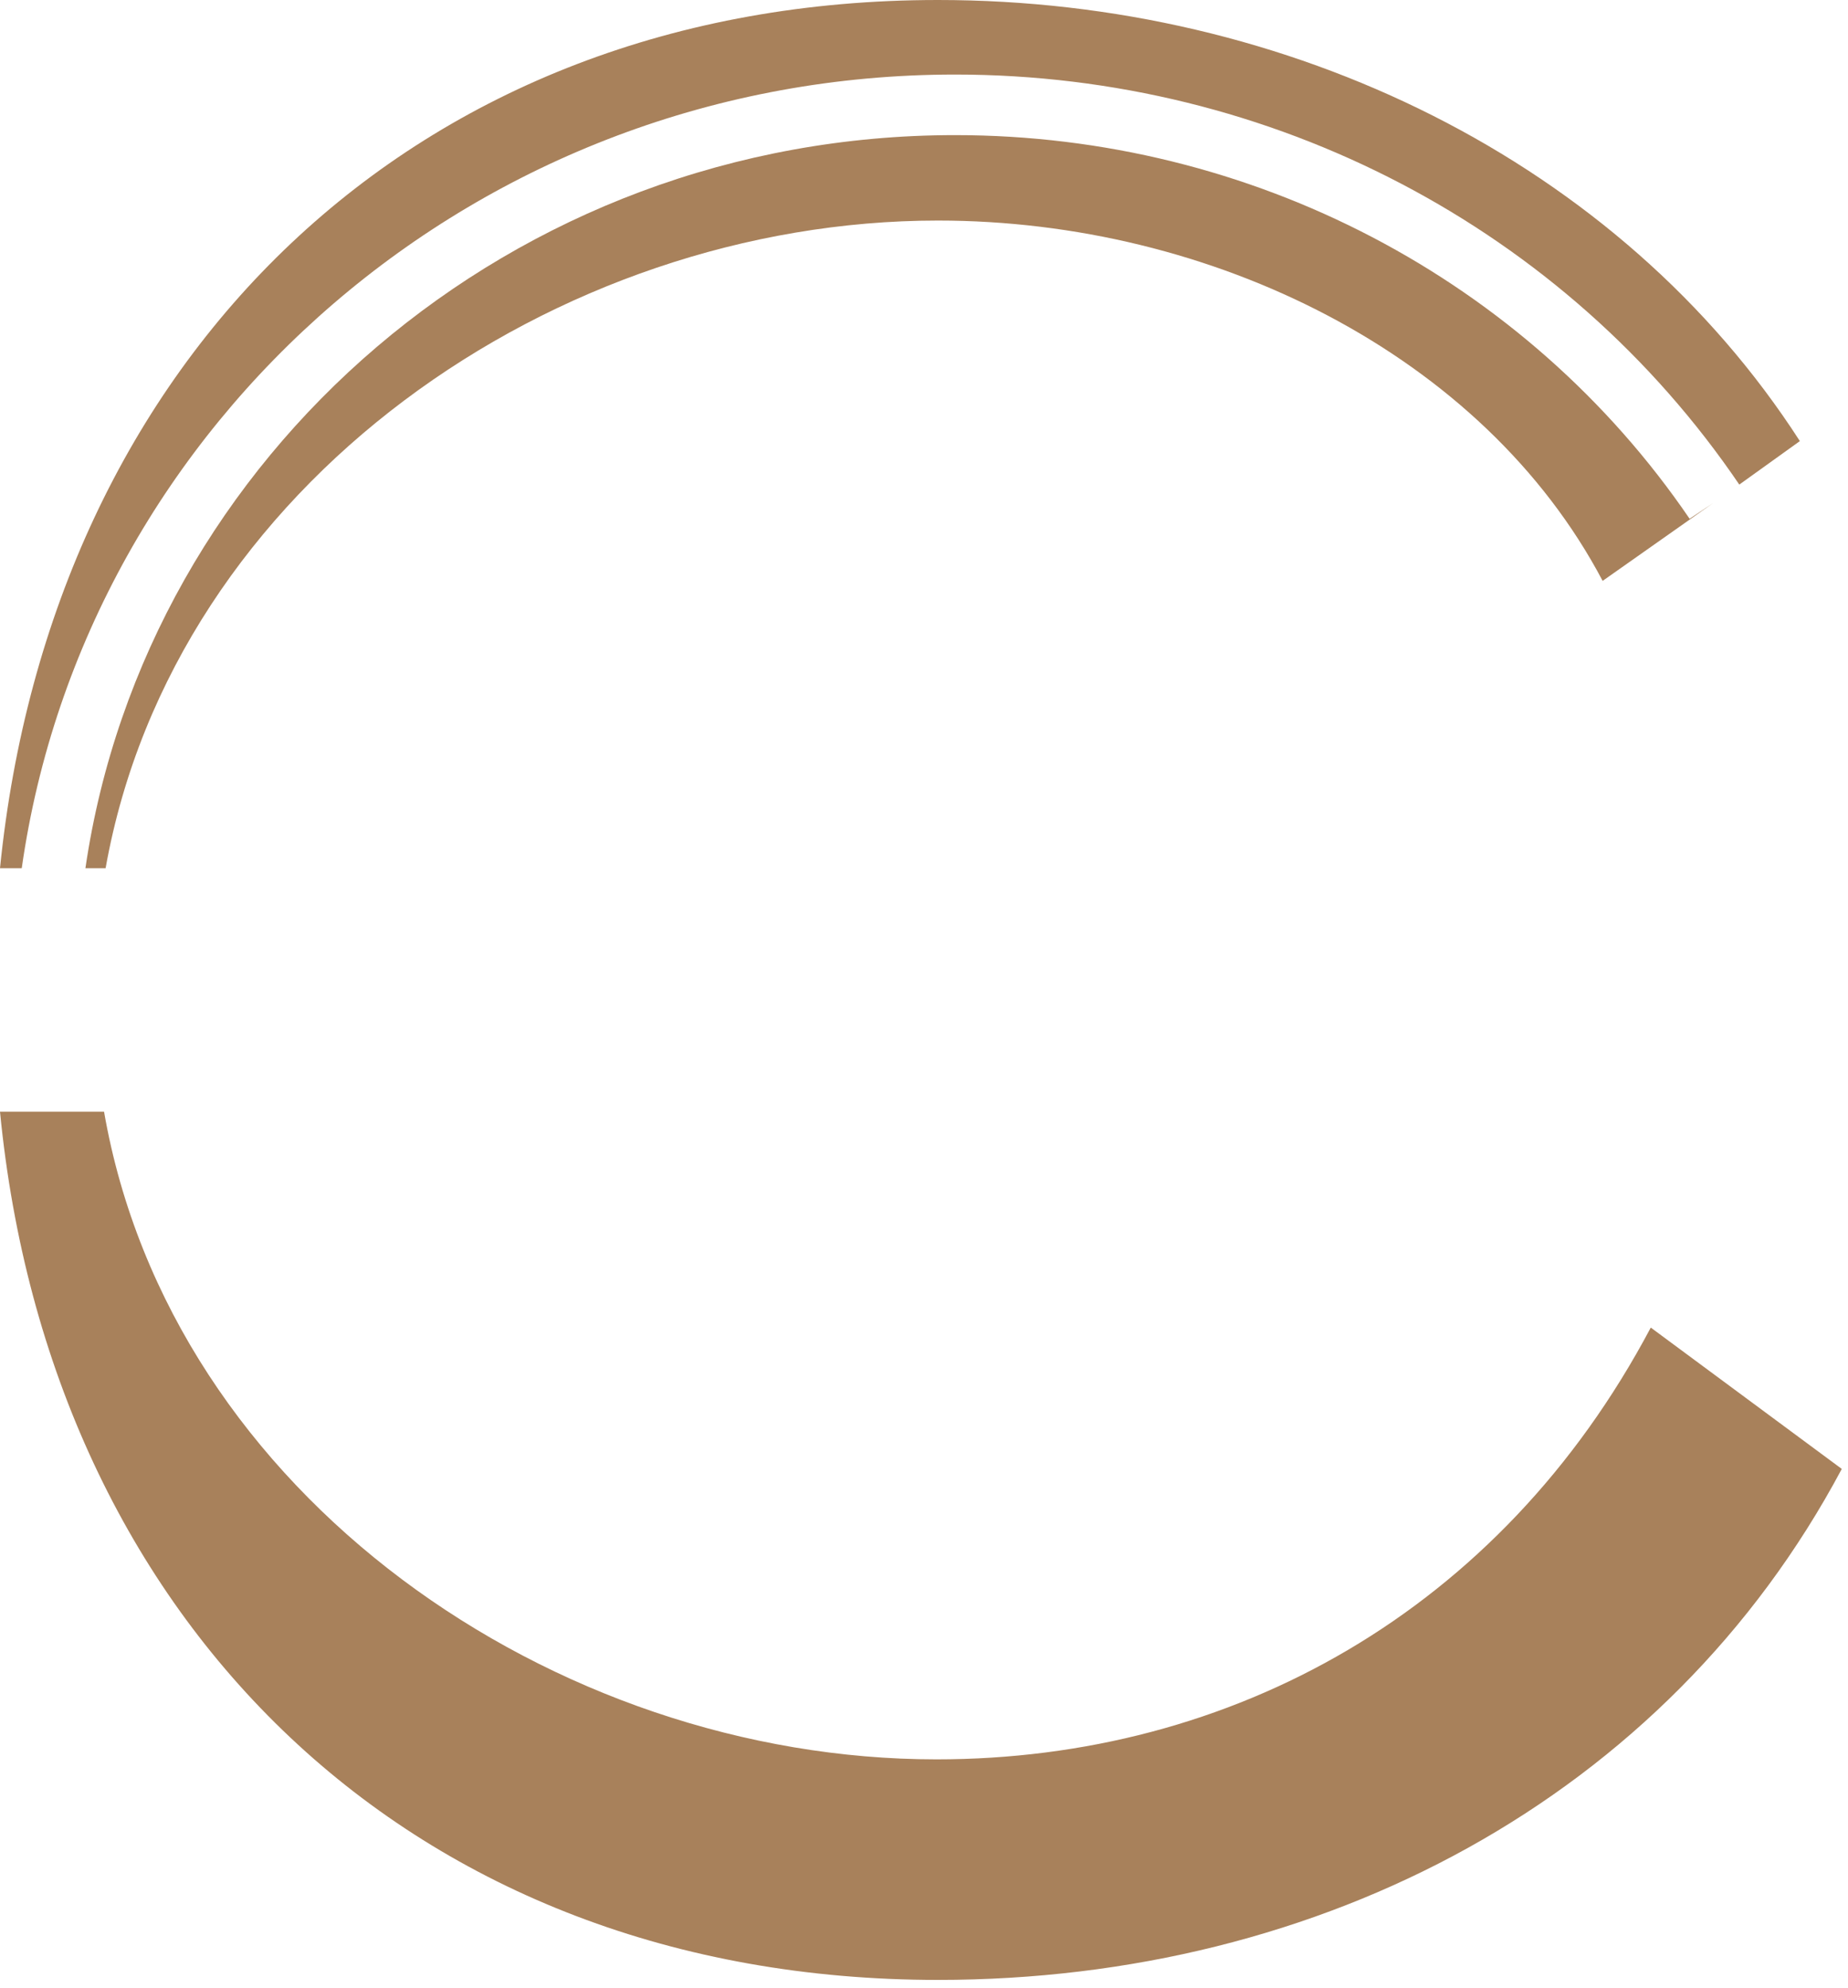 <?xml version="1.0" encoding="utf-8"?>
<!-- Generator: Adobe Illustrator 24.0.0, SVG Export Plug-In . SVG Version: 6.00 Build 0)  -->
<svg version="1.1" id="Layer_1" xmlns="http://www.w3.org/2000/svg" xmlns:xlink="http://www.w3.org/1999/xlink" x="0px" y="0px"
	 viewBox="0 0 119 128" style="enable-background:new 0 0 119 128;" xml:space="preserve">
<style type="text/css">
	.st0{fill-rule:evenodd;clip-rule:evenodd;fill:#A8815B;}
</style>
<title>CE_Temp_Logo</title>
<desc>Created with Sketch.</desc>
<g id="Retning-1---Desktop-HD">
	<g id="CE-Web_DesktopHD_Retning1_Collapsed_Aktuelt" transform="translate(-142, -220)">
		<g id="_x23_-1---Main-Banner">
			<g id="CE_Temp_Logo" transform="translate(142, 220)">
				<g id="Group-8">
					<g id="Group-3" transform="translate(0, 71.476)">
						<path id="Fill-1" class="st0" d="M106.3,14c-9.7,18.3-27,27.8-46,27.8C35.7,41.8,11,24.8,6.7,0.1H0C3.2,33,26.5,56,60.4,56
							c24.7,0,46.9-11.7,58.2-32.9L106.3,14z"/>
					</g>
					<path id="Fill-4" class="st0" d="M61.5,4.8c20.4,0,39.3,9.9,50.5,26.4l3.9-2.8C104.3,10.4,83,0,60.4,0C26.6,0,3.3,23.1,0,55.9
						h1.4C5.5,27.1,30.8,4.8,61.5,4.8"/>
					<path id="Fill-6" class="st0" d="M60.4,14.2c17.6,0,35.1,8.6,42.8,23.2l7.1-5l-1.5,1C98.3,18,80.6,8.7,61.5,8.7
						C33,8.7,9.4,29.3,5.5,55.9h1.3C11.2,31.2,35.8,14.2,60.4,14.2"/>
				</g>
			</g>
		</g>
	</g>
</g>
</svg>

